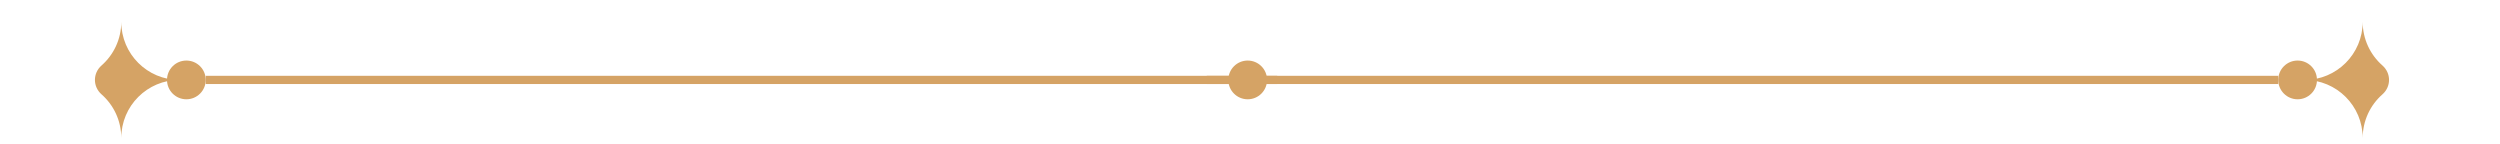 <?xml version="1.0" encoding="UTF-8"?>
<svg id="Layer_1" data-name="Layer 1" xmlns="http://www.w3.org/2000/svg" viewBox="0 0 15454.03 892.94">
  <defs>
    <style>
      .cls-1 {
        fill: #d5a365;
        stroke-width: 0px;
      }
    </style>
  </defs>
  <path class="cls-1" d="m7832.44,494.02c0,66.12-53.6,119.72-119.72,119.72s-119.73-53.6-119.73-119.72,53.6-119.73,119.73-119.73,119.72,53.61,119.72,119.73Z"/>
  <g>
    <rect class="cls-1" x="1271.75" y="468.6" width="6623.52" height="50.84"/>
    <g>
      <path class="cls-1" d="m749.62,852.98c0-107.42-47.14-203.78-121.83-269.56-54.66-48.13-54.66-130.67,0-178.8,74.69-65.77,121.83-162.14,121.83-269.56,0,198.32,160.87,358.97,358.95,358.97-198.08,0-358.95,160.65-358.95,358.96Z"/>
      <path class="cls-1" d="m1271.76,494.02c0,66.12-53.6,119.72-119.73,119.72s-119.73-53.6-119.73-119.72,53.6-119.73,119.73-119.73,119.73,53.61,119.73,119.73Z"/>
    </g>
  </g>
  <g>
    <rect class="cls-1" x="7459.63" y="468.6" width="6623.52" height="50.84"/>
    <g>
      <path class="cls-1" d="m14605.29,852.98c0-107.42,47.14-203.78,121.83-269.56,54.66-48.13,54.66-130.67,0-178.8-74.69-65.77-121.83-162.14-121.83-269.56,0,198.32-160.87,358.97-358.96,358.97,198.08,0,358.96,160.65,358.96,358.96Z"/>
      <path class="cls-1" d="m14083.15,494.02c0,66.12,53.6,119.72,119.73,119.72s119.73-53.6,119.73-119.72-53.6-119.73-119.73-119.73-119.73,53.61-119.73,119.73Z"/>
    </g>
  </g>
</svg>